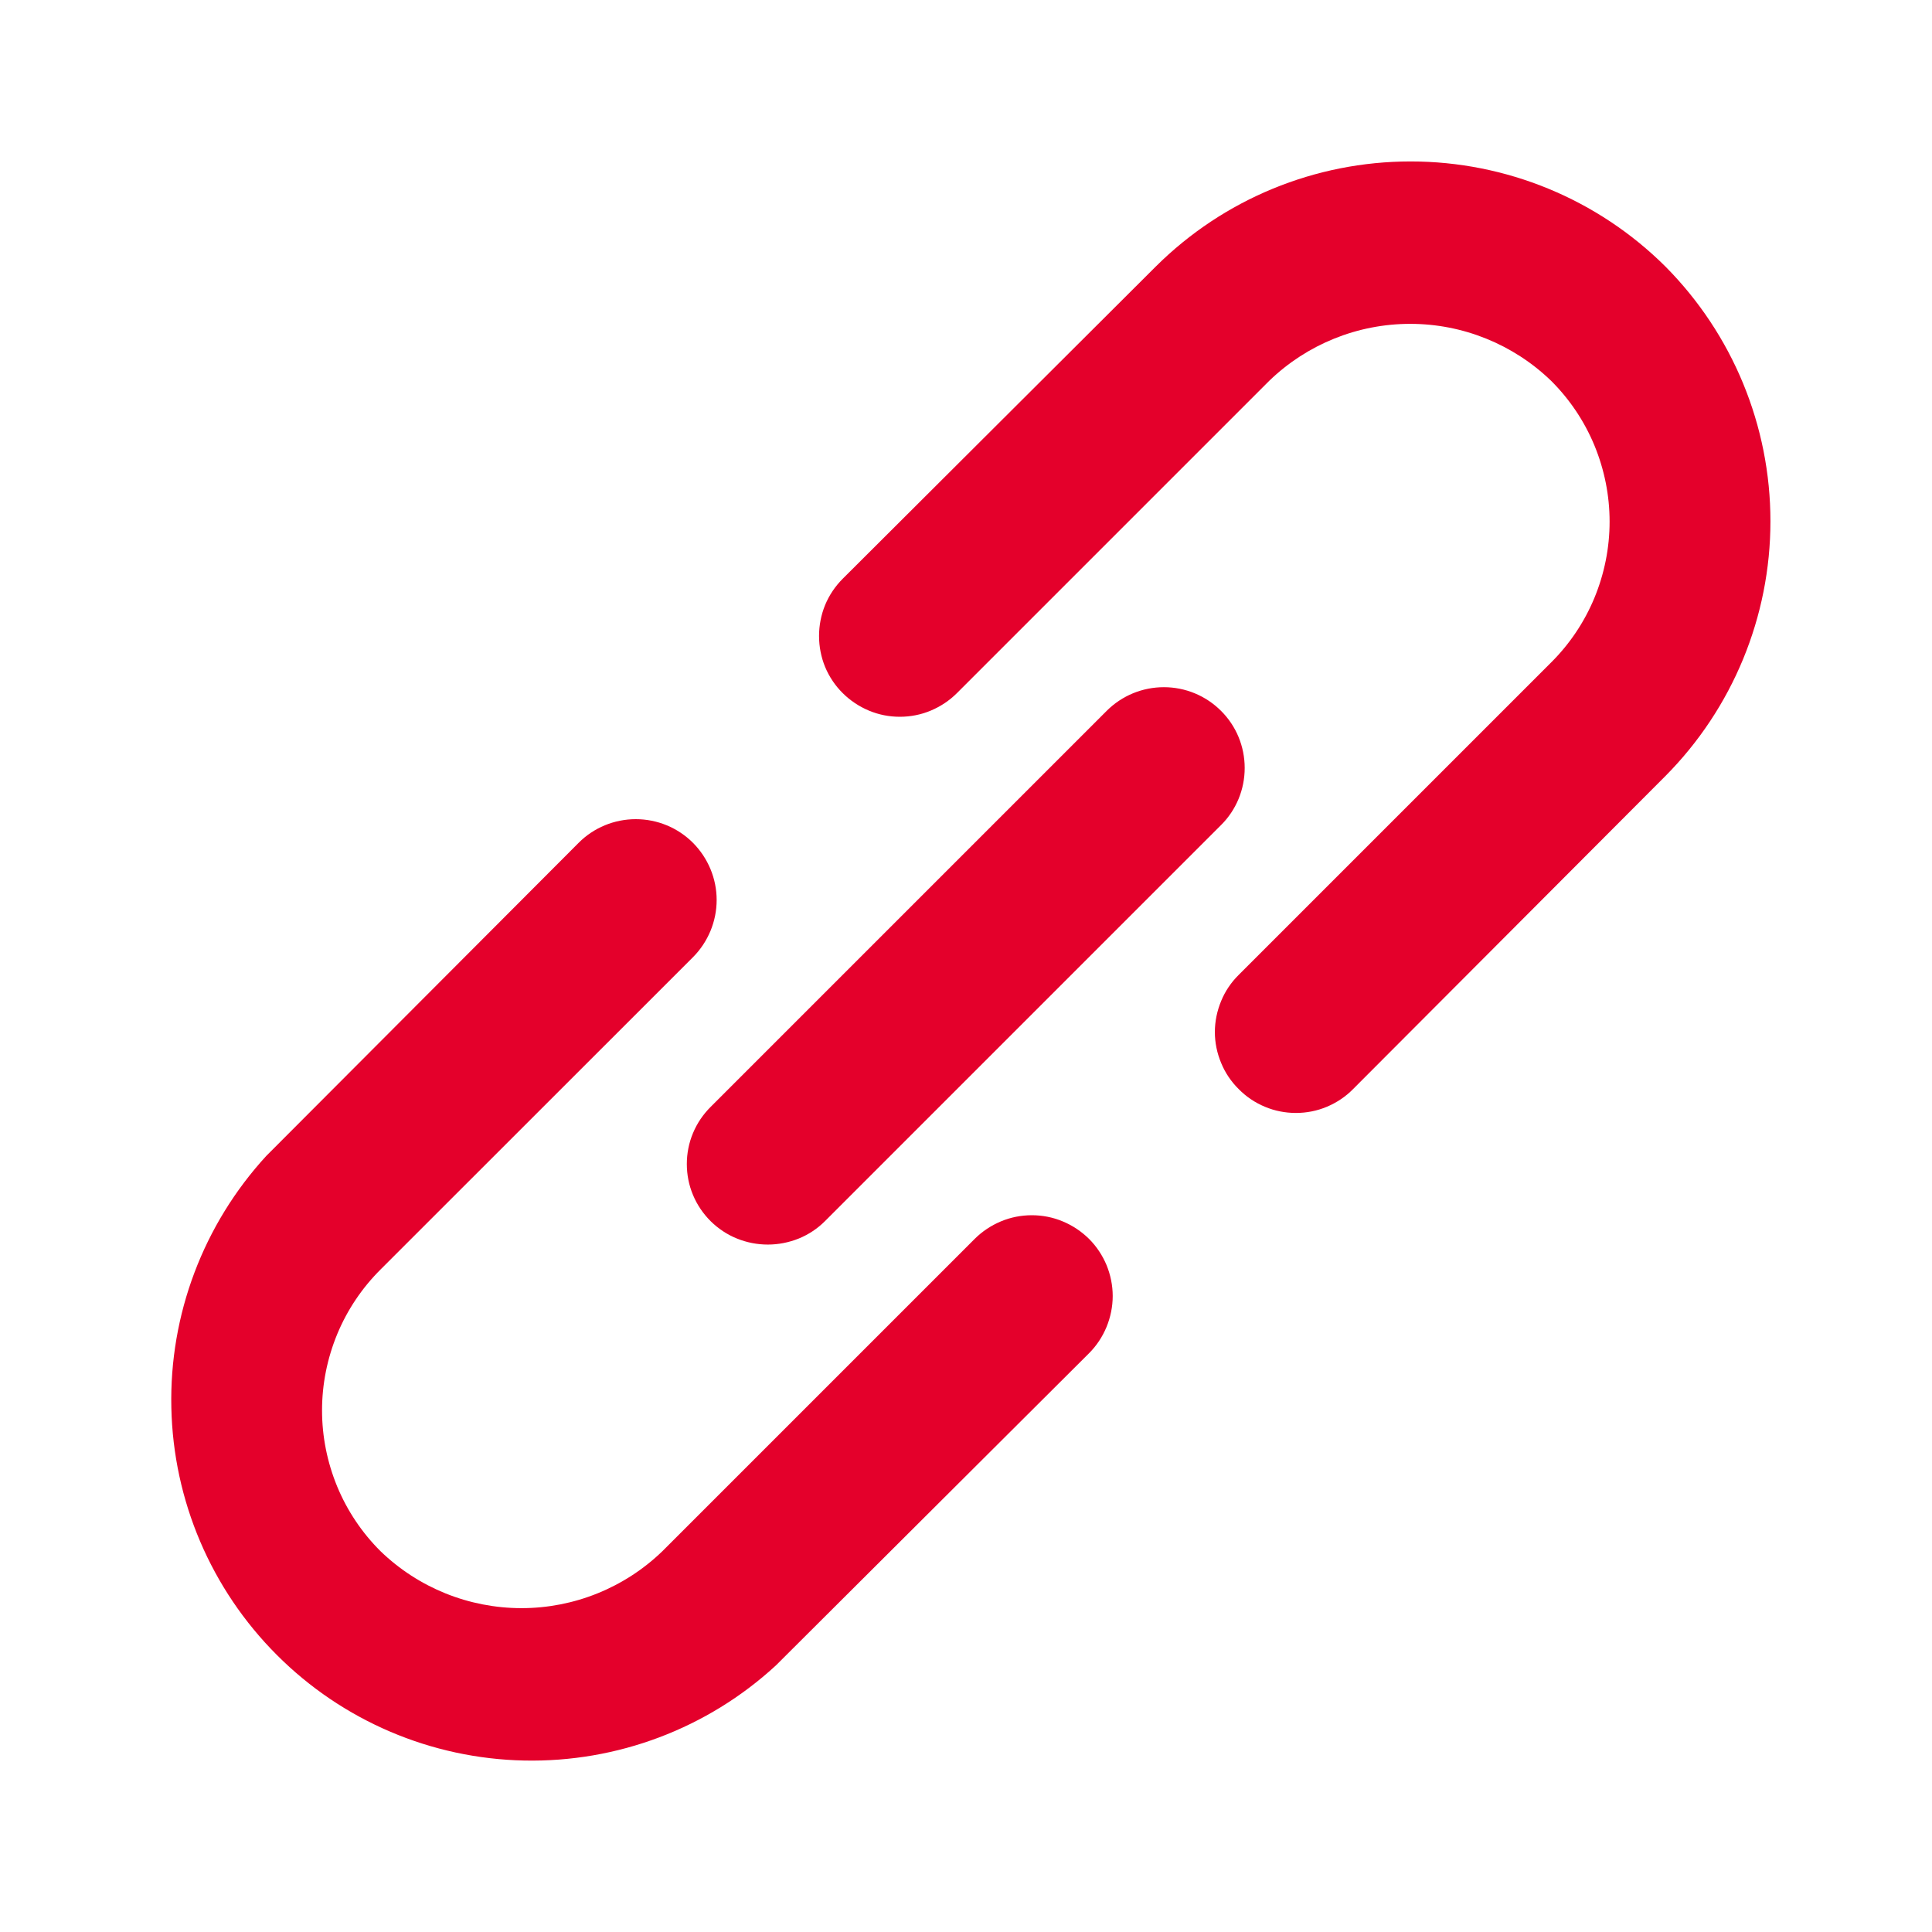 <svg width="16" height="16" viewBox="0 0 16 16" fill="none" xmlns="http://www.w3.org/2000/svg">
<path d="M8.072 10.26L5.485 12.847C5.172 13.149 4.754 13.318 4.319 13.318C3.883 13.318 3.465 13.149 3.152 12.847C2.998 12.694 2.876 12.512 2.793 12.312C2.71 12.111 2.667 11.897 2.667 11.68C2.667 11.463 2.71 11.249 2.793 11.048C2.876 10.848 2.998 10.666 3.152 10.513L5.739 7.927C5.864 7.801 5.935 7.631 5.935 7.453C5.935 7.276 5.864 7.106 5.739 6.98C5.613 6.854 5.443 6.784 5.265 6.784C5.088 6.784 4.917 6.854 4.792 6.98L2.205 9.573C1.684 10.141 1.402 10.887 1.419 11.657C1.435 12.427 1.748 13.161 2.293 13.706C2.837 14.251 3.571 14.564 4.341 14.58C5.111 14.596 5.858 14.315 6.425 13.793L9.019 11.207C9.081 11.145 9.13 11.071 9.164 10.989C9.197 10.908 9.215 10.821 9.215 10.733C9.215 10.645 9.197 10.558 9.164 10.477C9.13 10.396 9.081 10.322 9.019 10.26C8.956 10.198 8.883 10.149 8.801 10.115C8.72 10.081 8.633 10.064 8.545 10.064C8.457 10.064 8.37 10.081 8.289 10.115C8.208 10.149 8.134 10.198 8.072 10.26ZM13.792 2.207C13.231 1.649 12.473 1.337 11.682 1.337C10.891 1.337 10.133 1.649 9.572 2.207L6.979 4.793C6.916 4.856 6.867 4.929 6.833 5.011C6.8 5.092 6.783 5.179 6.783 5.267C6.783 5.355 6.8 5.442 6.833 5.523C6.867 5.604 6.916 5.678 6.979 5.74C7.041 5.802 7.115 5.851 7.196 5.885C7.277 5.919 7.364 5.936 7.452 5.936C7.54 5.936 7.627 5.919 7.708 5.885C7.789 5.851 7.863 5.802 7.925 5.74L10.512 3.153C10.825 2.851 11.243 2.682 11.679 2.682C12.114 2.682 12.532 2.851 12.845 3.153C12.999 3.306 13.121 3.488 13.204 3.688C13.287 3.889 13.33 4.103 13.33 4.32C13.33 4.537 13.287 4.751 13.204 4.952C13.121 5.152 12.999 5.334 12.845 5.487L10.259 8.073C10.196 8.135 10.146 8.209 10.113 8.29C10.079 8.372 10.061 8.459 10.061 8.547C10.061 8.635 10.079 8.722 10.113 8.803C10.146 8.884 10.196 8.958 10.259 9.02C10.321 9.083 10.394 9.132 10.476 9.166C10.557 9.2 10.644 9.217 10.732 9.217C10.82 9.217 10.907 9.2 10.988 9.166C11.069 9.132 11.143 9.083 11.205 9.02L13.792 6.427C14.349 5.866 14.662 5.107 14.662 4.317C14.662 3.526 14.349 2.768 13.792 2.207ZM5.885 10.113C5.948 10.175 6.021 10.224 6.103 10.257C6.184 10.29 6.271 10.307 6.359 10.307C6.446 10.307 6.533 10.29 6.615 10.257C6.696 10.224 6.77 10.175 6.832 10.113L10.112 6.833C10.238 6.708 10.308 6.538 10.308 6.36C10.308 6.182 10.238 6.012 10.112 5.887C9.986 5.761 9.816 5.691 9.639 5.691C9.461 5.691 9.291 5.761 9.165 5.887L5.885 9.167C5.823 9.229 5.773 9.302 5.739 9.384C5.705 9.465 5.688 9.552 5.688 9.64C5.688 9.728 5.705 9.815 5.739 9.896C5.773 9.978 5.823 10.051 5.885 10.113Z" fill="#E4002B"/>
</svg>

